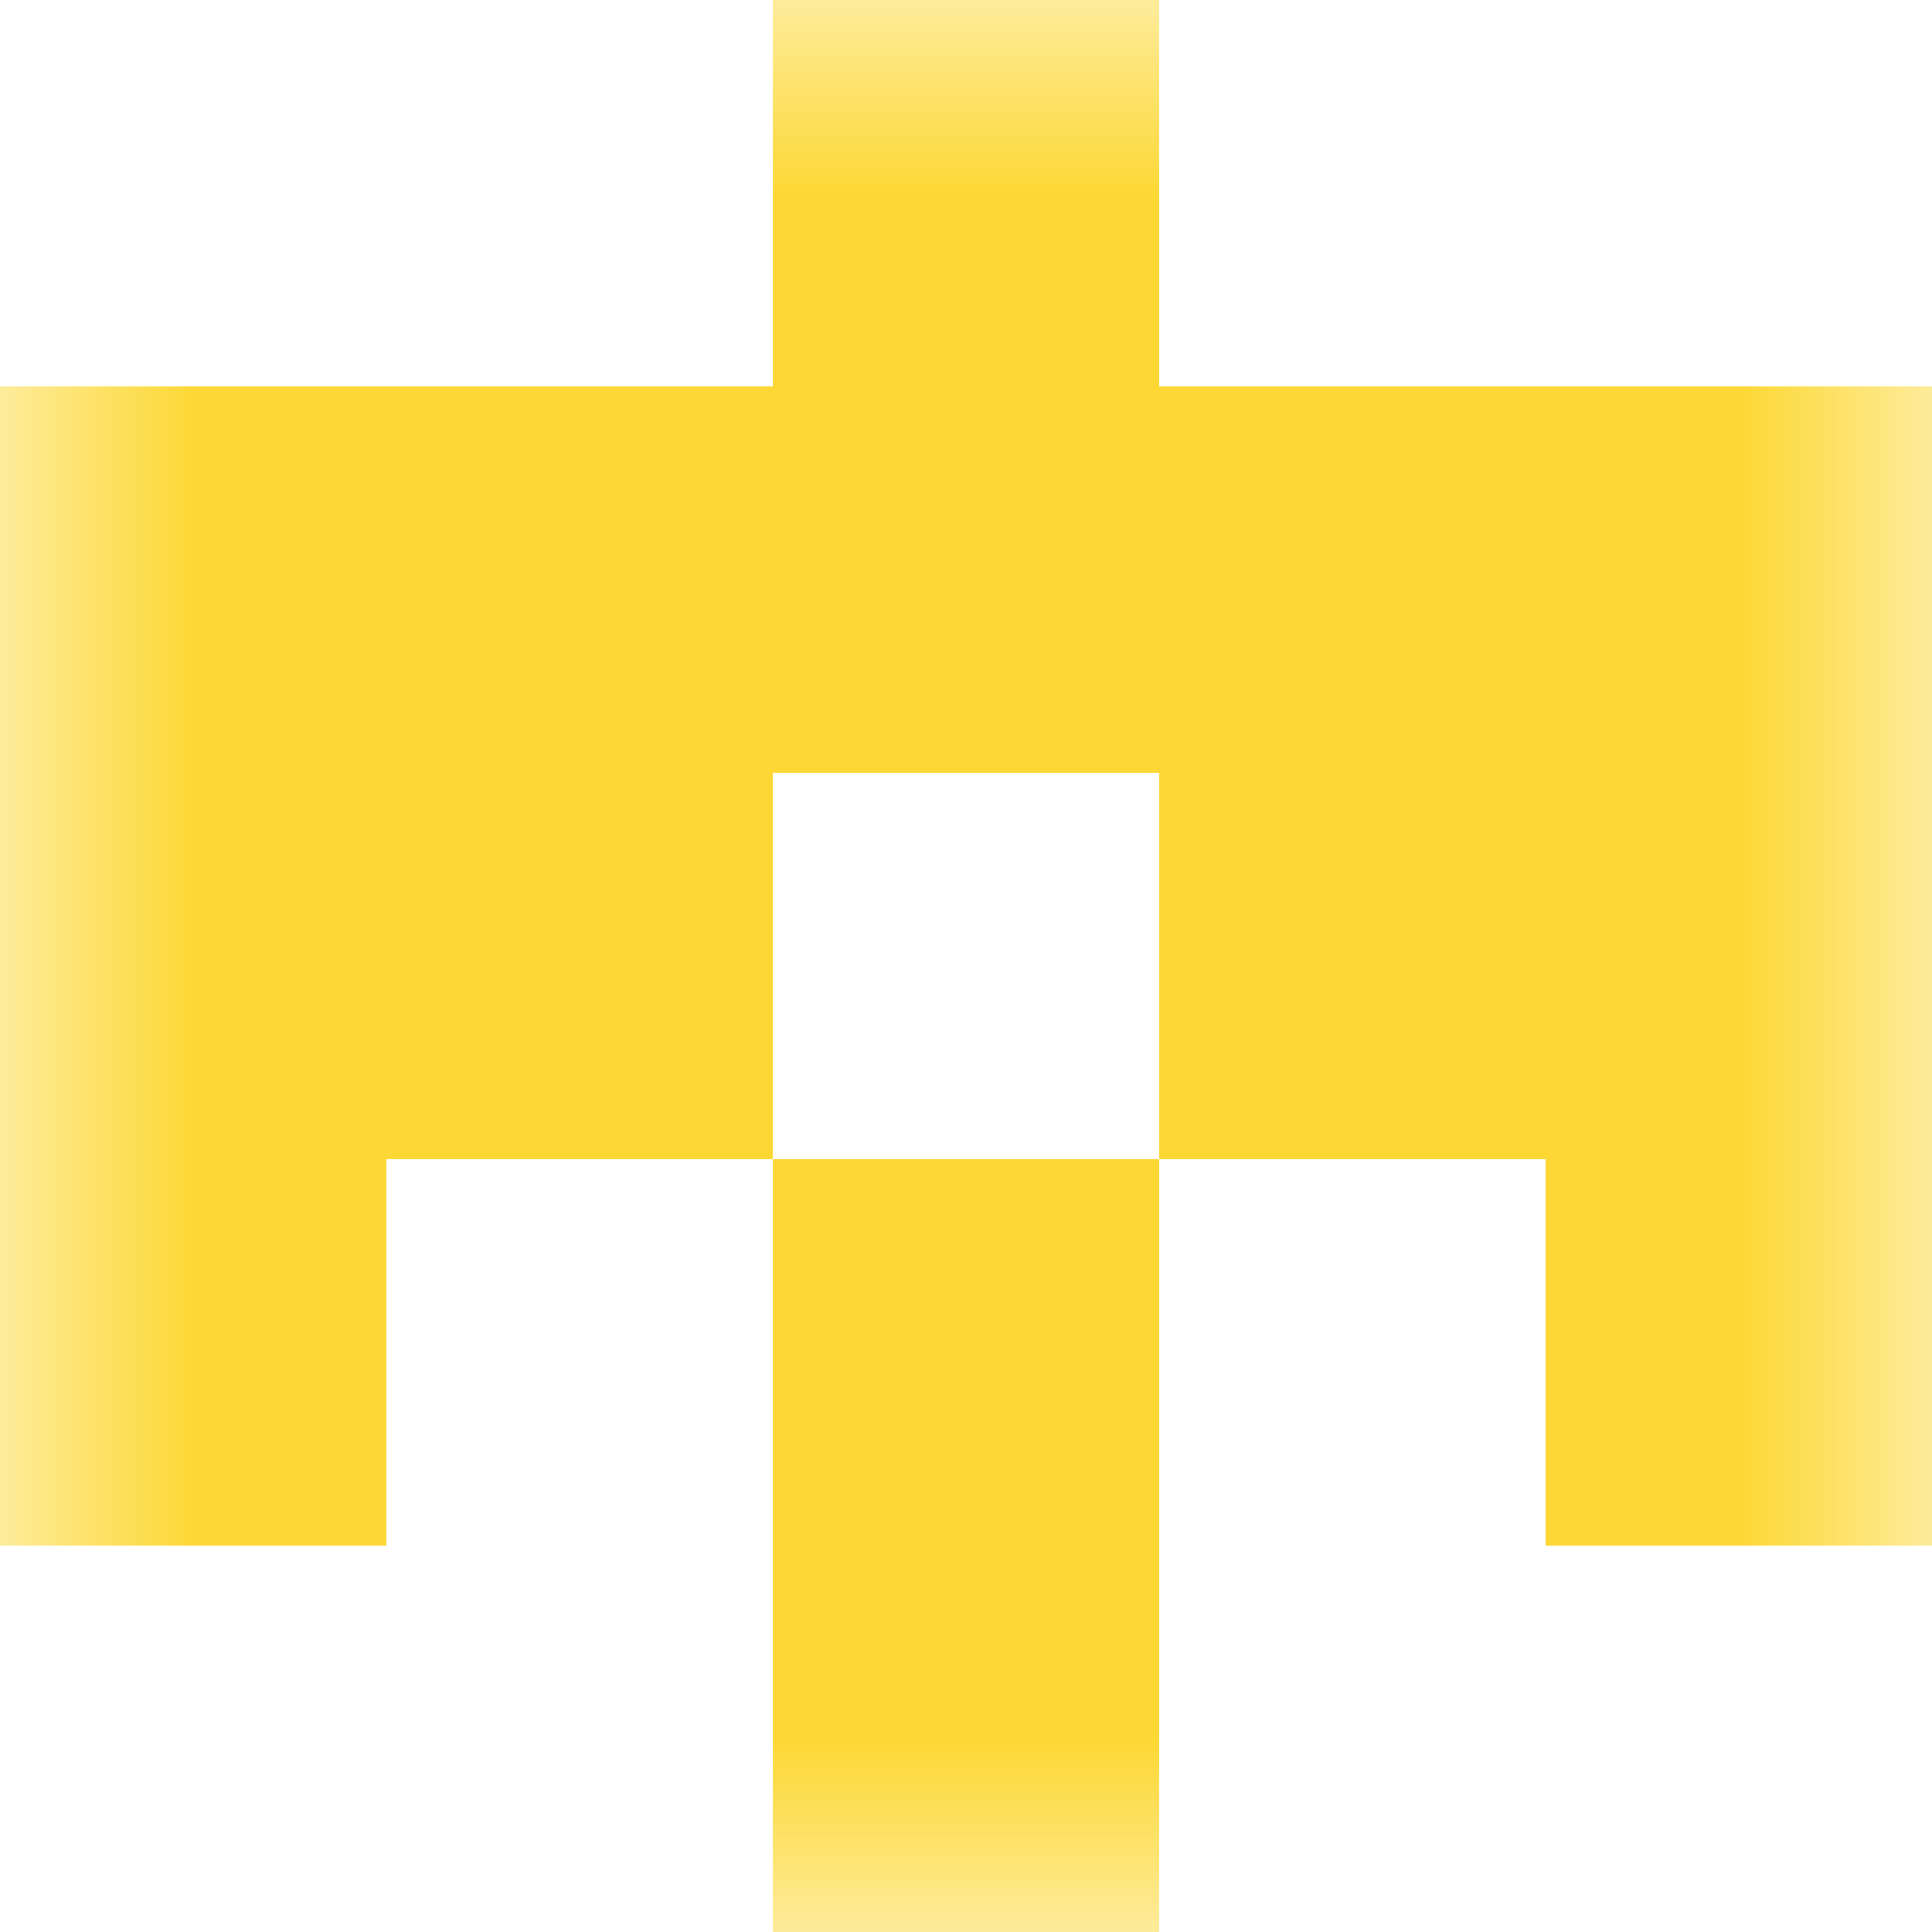 <svg xmlns="http://www.w3.org/2000/svg" viewBox="0 0 5 5" fill="none" shape-rendering="crispEdges"><mask id="viewboxMask"><rect width="5" height="5" rx="0" ry="0" x="0" y="0" fill="#fff" /></mask><g mask="url(#viewboxMask)"><path fill="#fdd835" d="M2 0h1v1H2z"/><path fill="#fdd835" d="M0 1h5v1H0z"/><path d="M2 2H0v1h2V2ZM5 2H3v1h2V2Z" fill="#fdd835"/><path d="M0 3h1v1H0V3ZM4 3h1v1H4V3ZM3 3H2v1h1V3Z" fill="#fdd835"/><path fill="#fdd835" d="M2 4h1v1H2z"/></g></svg>